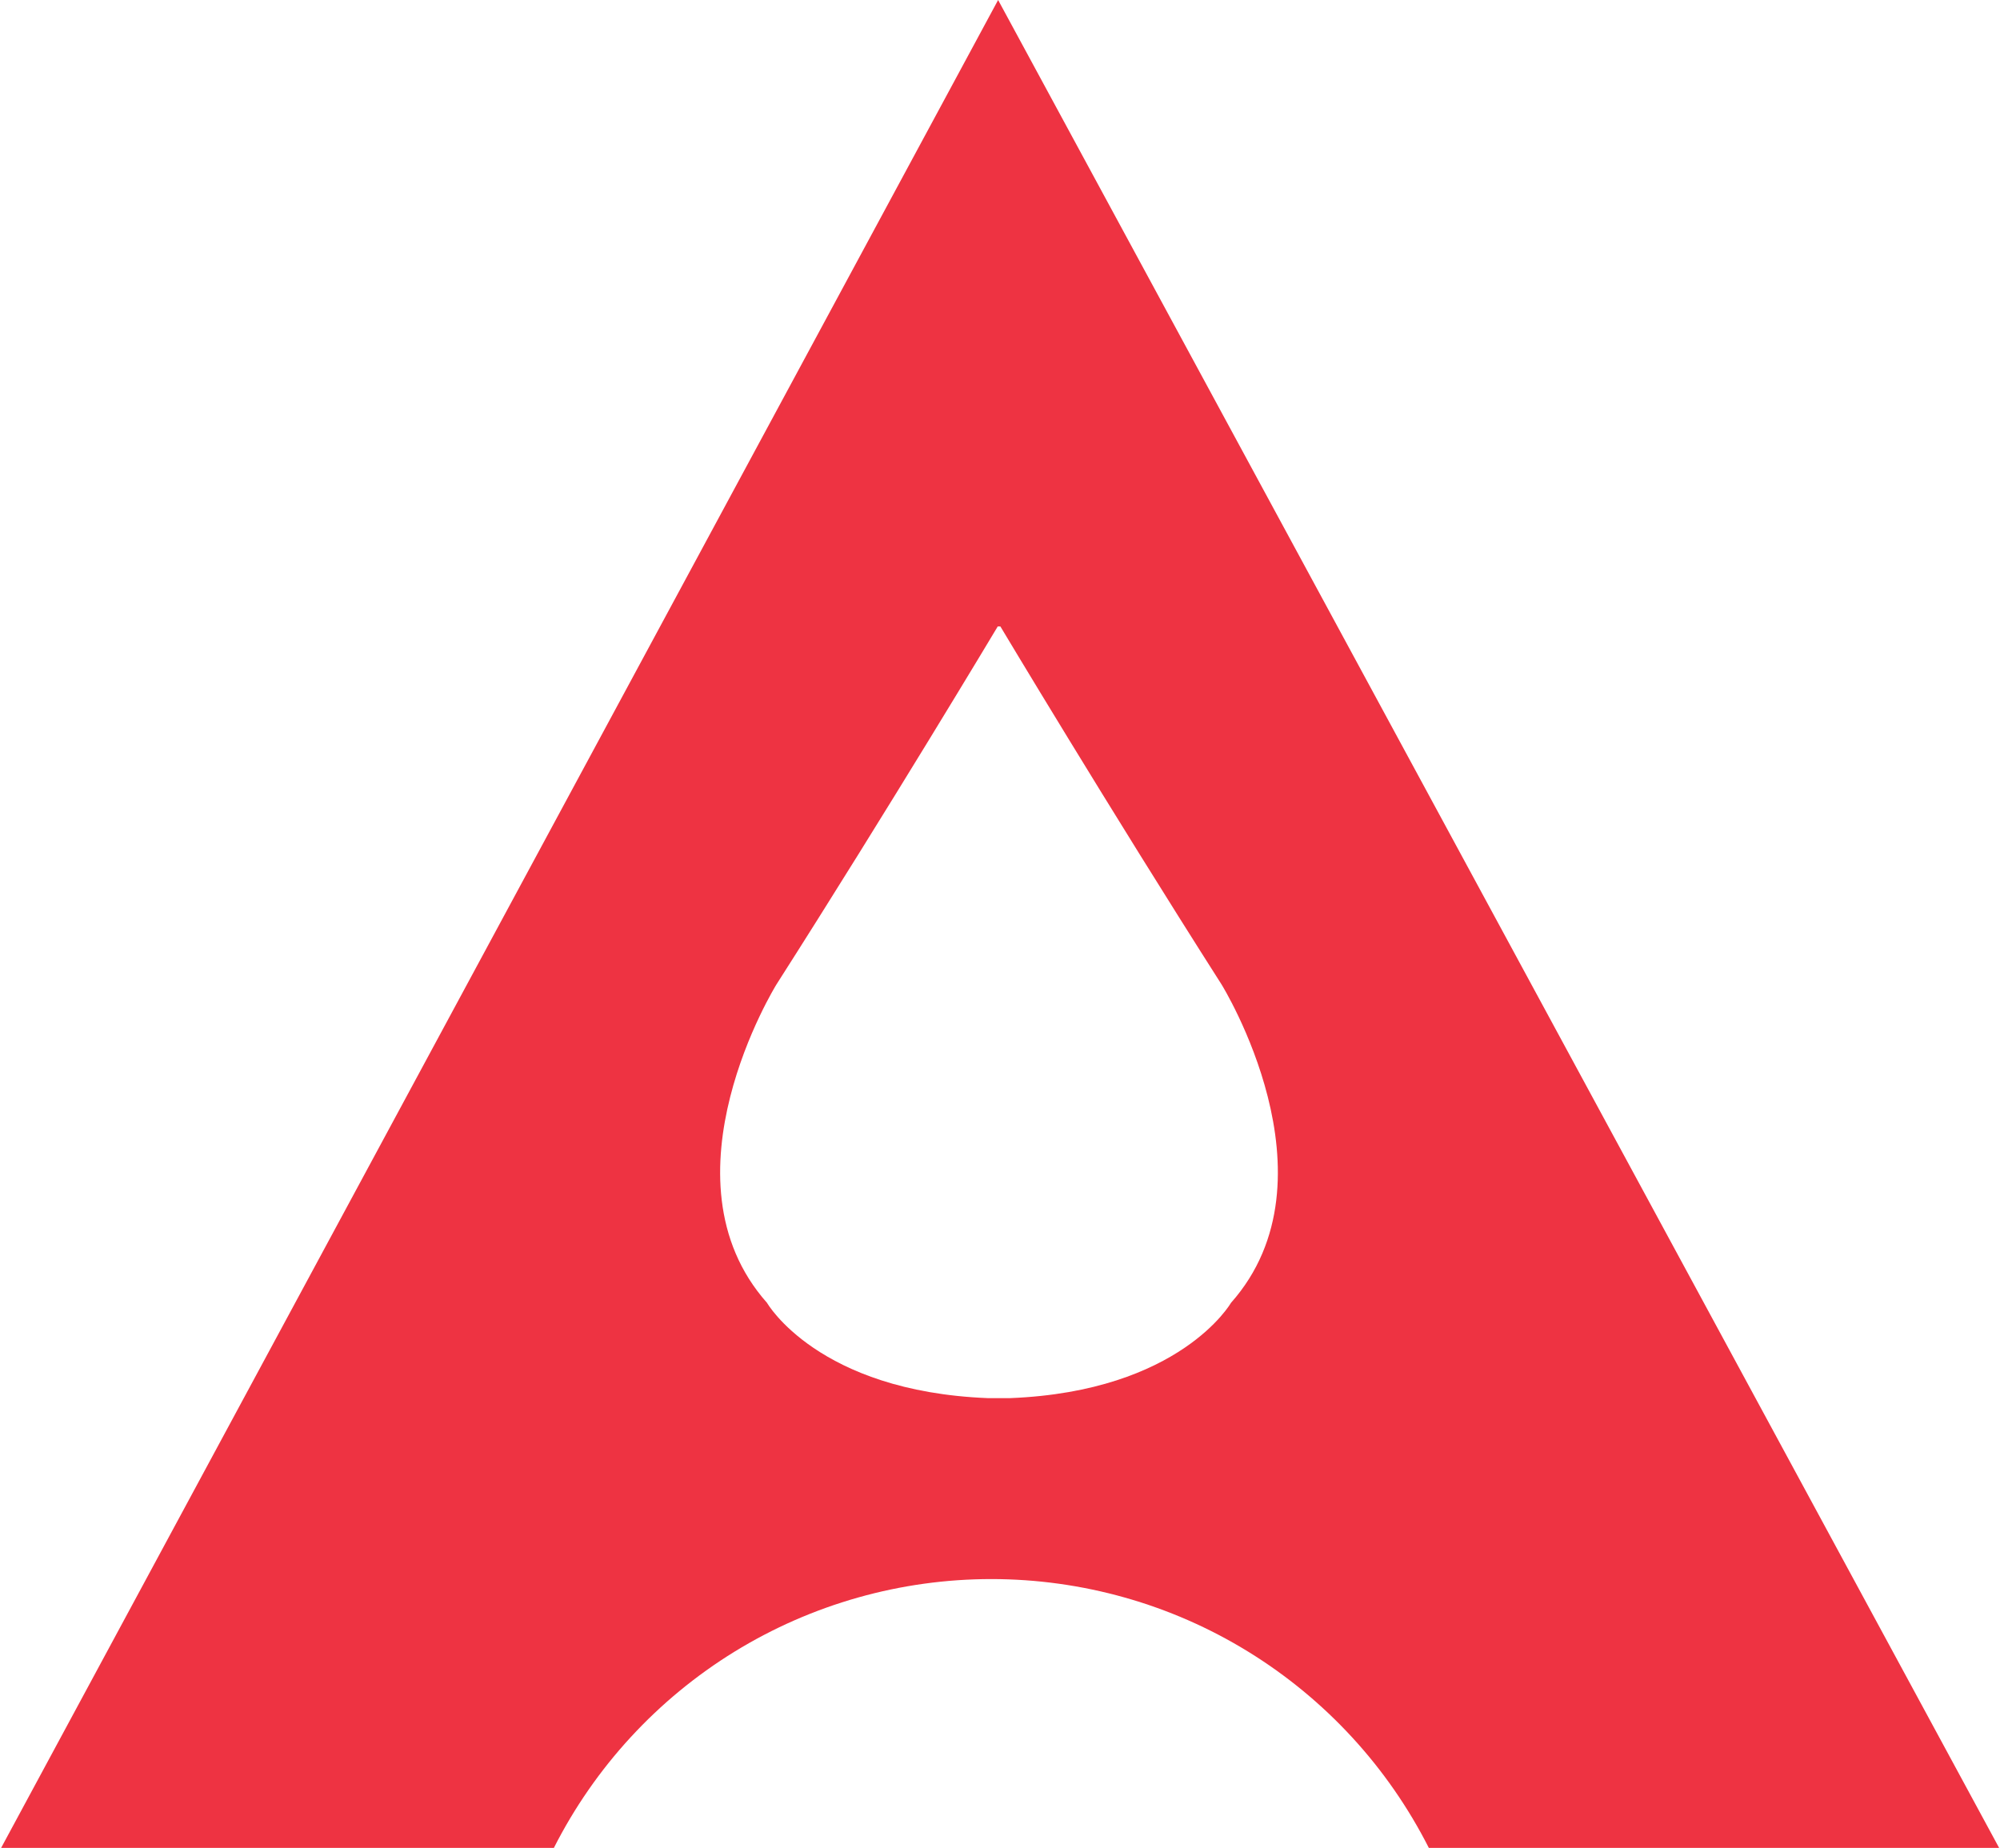 <svg xmlns="http://www.w3.org/2000/svg" version="1.2" viewBox="0 0 1596 1475"><path fill="#ee3342" fill-rule="evenodd" d="M1595.3 1474.6h-455.1c-32.7-64.5-82.6-118.7-144.2-156.6-61.6-37.9-132.6-57.9-204.9-57.9-72.3 0-143.2 20-204.9 57.9-61.6 37.9-111.5 92.1-144.2 156.6H.9L796.5 0l798.8 1474.6zM796.2 499.9s-85.9 143.6-176.6 285.7c0 0-95.9 154.5-7.5 254.1 0 0 40.4 70.6 176.1 76h18c135.7-5.4 176.1-76 176.1-76 88.4-99.6-7.5-254.1-7.5-254.1-90.6-142.1-176.5-285.7-176.5-285.7z"/></svg>